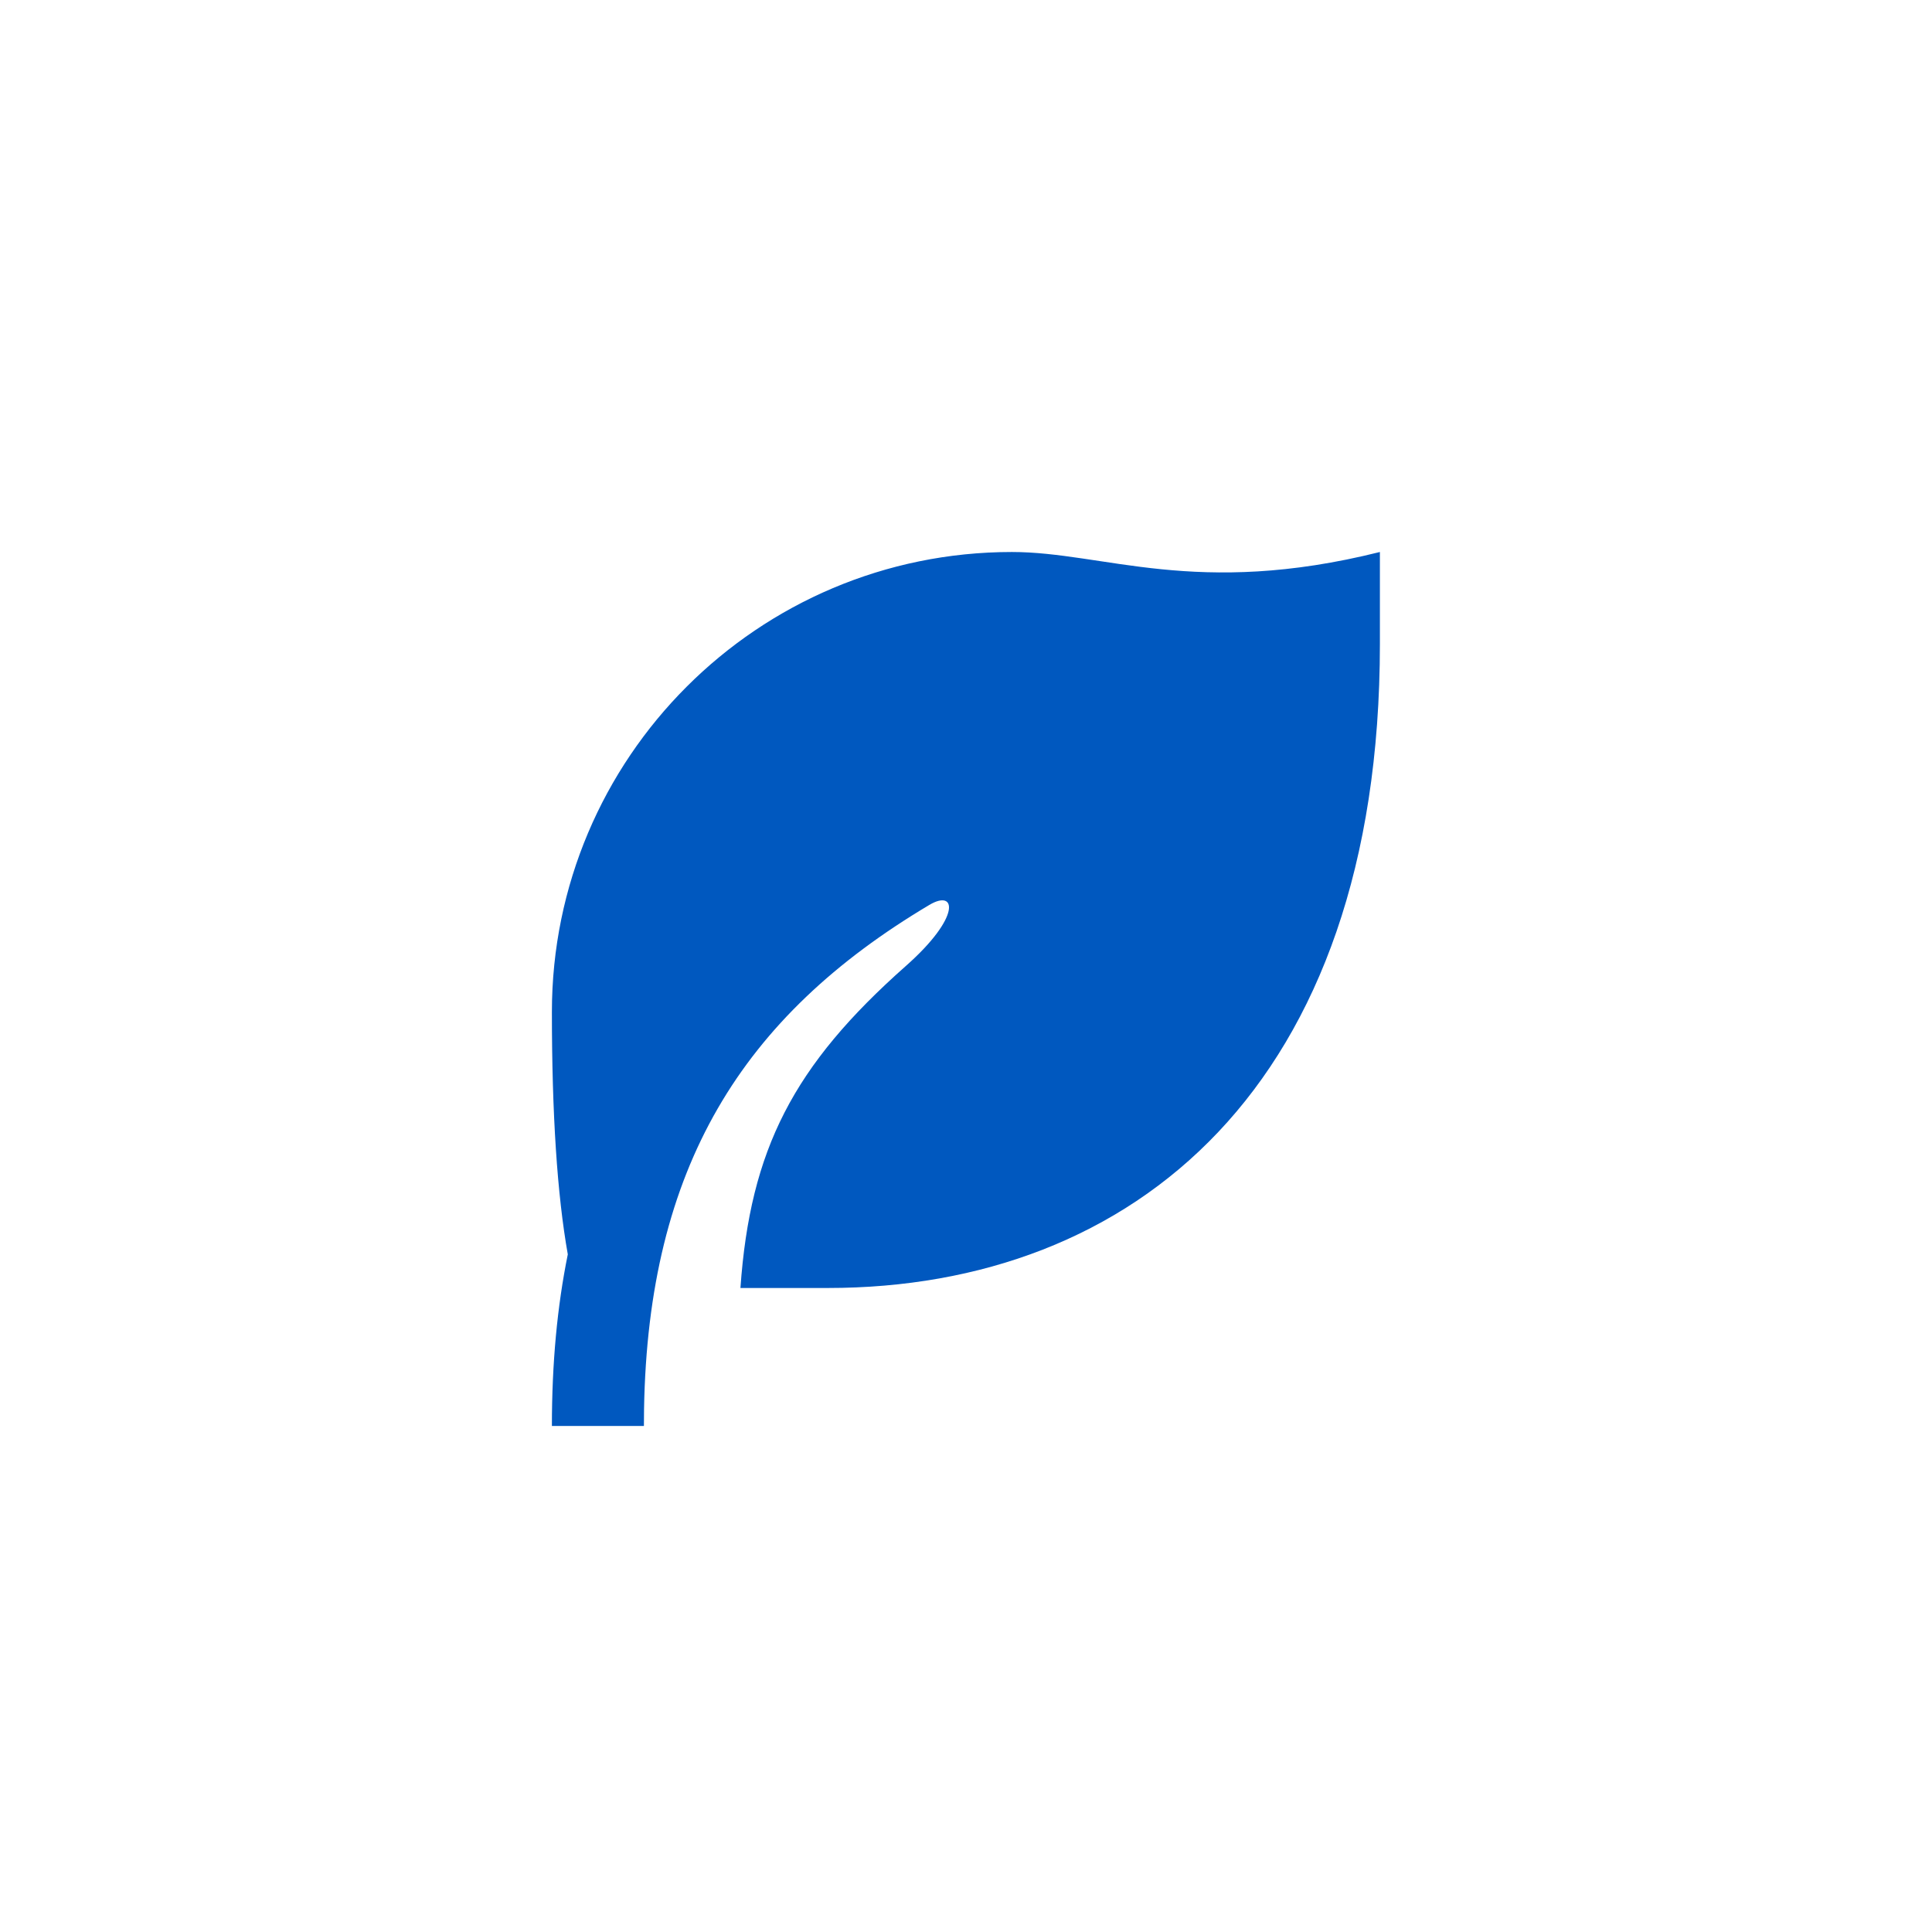 <svg width="56" height="56" viewBox="0 0 56 56" fill="none" xmlns="http://www.w3.org/2000/svg">
<rect width="56" height="56" fill="white"/>
<path d="M39.997 16V18.667C39.997 31.503 32.834 37.333 23.997 37.333L21.462 37.333C21.744 33.317 22.994 30.886 26.258 27.998C27.863 26.578 27.728 25.759 26.937 26.23C21.492 29.469 18.788 33.848 18.668 40.84L18.664 41.333H15.997C15.997 39.516 16.151 37.866 16.458 36.358C16.151 34.632 15.997 32.29 15.997 29.333C15.997 21.97 21.967 16 29.33 16C31.997 16 34.664 17.333 39.997 16Z" fill="#0058BF"/>
</svg>
